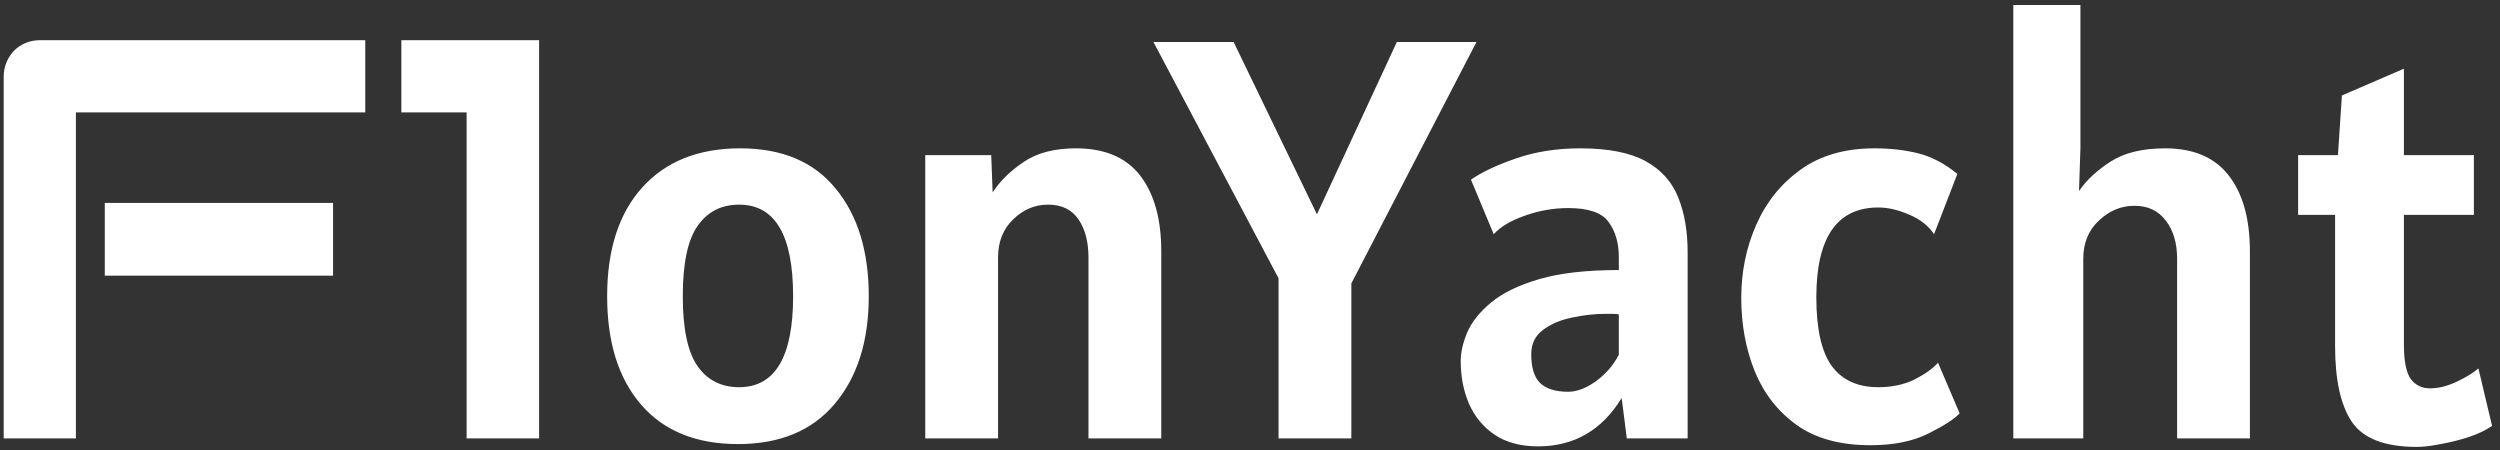 <svg width="211" height="38" viewBox="0 0 211 38" fill="none" xmlns="http://www.w3.org/2000/svg">
<rect x="0" y="0" width="211" height="38" fill="#333333" stroke="none"/>
<path d="M28.109 23.266H8.844V17.125H28.109V23.266ZM30.828 9.484H6.406V37H0.312V6.461C0.312 6.039 0.391 5.641 0.547 5.266C0.703 4.891 0.914 4.562 1.18 4.281C1.461 4 1.789 3.781 2.164 3.625C2.539 3.469 2.945 3.391 3.383 3.391H30.828V9.484ZM45.5 37H39.383V9.484H33.875V3.391H45.5V37ZM62.283 37.48C58.763 37.48 56.043 36.376 54.123 34.168C52.203 31.96 51.243 28.904 51.243 25C51.243 21.064 52.235 18 54.219 15.808C56.203 13.616 58.955 12.52 62.475 12.52C66.011 12.52 68.699 13.656 70.539 15.928C72.395 18.184 73.323 21.208 73.323 25C73.323 28.792 72.363 31.824 70.443 34.096C68.539 36.352 65.819 37.48 62.283 37.48ZM62.379 32.68C65.419 32.68 66.939 30.12 66.939 25C66.939 19.848 65.419 17.272 62.379 17.272C60.875 17.272 59.707 17.872 58.875 19.072C58.043 20.256 57.627 22.232 57.627 25C57.627 27.752 58.043 29.72 58.875 30.904C59.707 32.088 60.875 32.68 62.379 32.68ZM78.091 37V13.096H83.659L83.779 16.24C84.403 15.28 85.275 14.424 86.395 13.672C87.515 12.904 88.987 12.52 90.811 12.52C93.243 12.52 95.051 13.288 96.235 14.824C97.419 16.36 98.011 18.488 98.011 21.208V37H91.867V21.736C91.867 20.408 91.587 19.336 91.027 18.52C90.467 17.688 89.611 17.272 88.459 17.272C87.339 17.272 86.355 17.688 85.507 18.52C84.659 19.336 84.235 20.408 84.235 21.736V37H78.091ZM107.91 37V23.488L97.35 3.544H104.118L111.15 18.088L117.894 3.544H124.614L114.054 23.92V37H107.91ZM129.813 37.672C128.341 37.672 127.117 37.344 126.141 36.688C125.181 36.032 124.461 35.16 123.981 34.072C123.517 32.984 123.285 31.784 123.285 30.472C123.285 29.736 123.469 28.928 123.837 28.048C124.221 27.168 124.893 26.328 125.853 25.528C126.813 24.728 128.165 24.072 129.909 23.56C131.653 23.048 133.893 22.792 136.629 22.792V21.688C136.629 20.504 136.341 19.52 135.765 18.736C135.205 17.952 134.069 17.56 132.357 17.56C131.109 17.56 129.885 17.776 128.685 18.208C127.501 18.624 126.629 19.144 126.069 19.768L124.149 15.16C125.109 14.504 126.389 13.904 127.989 13.36C129.605 12.8 131.397 12.52 133.365 12.52C135.733 12.52 137.573 12.88 138.885 13.6C140.197 14.32 141.117 15.344 141.645 16.672C142.173 17.984 142.437 19.528 142.437 21.304V37H137.301L136.869 33.592C135.205 36.312 132.853 37.672 129.813 37.672ZM132.357 33.064C133.077 33.064 133.845 32.776 134.661 32.2C135.493 31.608 136.149 30.856 136.629 29.944V26.536C136.469 26.504 136.293 26.488 136.101 26.488C135.925 26.488 135.717 26.488 135.477 26.488C134.597 26.488 133.669 26.592 132.693 26.8C131.733 26.992 130.917 27.336 130.245 27.832C129.573 28.328 129.237 29.016 129.237 29.896C129.237 31.048 129.493 31.864 130.005 32.344C130.517 32.824 131.301 33.064 132.357 33.064ZM157.858 37.576C155.314 37.576 153.242 37.008 151.642 35.872C150.042 34.72 148.858 33.2 148.09 31.312C147.338 29.424 146.962 27.368 146.962 25.144C146.962 22.936 147.386 20.872 148.234 18.952C149.082 17.032 150.338 15.48 152.002 14.296C153.666 13.112 155.73 12.52 158.194 12.52C159.57 12.52 160.818 12.664 161.938 12.952C163.058 13.24 164.146 13.816 165.202 14.68L163.234 19.768C162.754 19.048 162.05 18.496 161.122 18.112C160.21 17.712 159.346 17.512 158.53 17.512C155.042 17.512 153.298 20.04 153.298 25.096C153.298 27.752 153.73 29.68 154.594 30.88C155.474 32.08 156.786 32.68 158.53 32.68C159.682 32.68 160.698 32.464 161.578 32.032C162.458 31.584 163.122 31.112 163.57 30.616L165.394 34.888C164.946 35.368 164.066 35.936 162.754 36.592C161.442 37.248 159.81 37.576 157.858 37.576ZM169.924 37V0.424H175.588V12.52L175.468 16.12C176.108 15.192 177.004 14.36 178.156 13.624C179.308 12.888 180.836 12.52 182.74 12.52C185.14 12.52 186.932 13.288 188.116 14.824C189.3 16.36 189.892 18.488 189.892 21.208V37H183.748V21.832C183.748 20.504 183.428 19.432 182.788 18.616C182.164 17.784 181.284 17.368 180.148 17.368C179.028 17.368 178.028 17.784 177.148 18.616C176.268 19.432 175.828 20.504 175.828 21.832V37H169.924ZM203.994 37.72C201.29 37.72 199.458 37.016 198.498 35.608C197.554 34.2 197.082 32.072 197.082 29.224V18.136H193.962V13.096H197.322L197.658 8.056L202.89 5.8V13.096H208.794V18.136H202.89V29.08C202.89 30.472 203.082 31.44 203.466 31.984C203.866 32.512 204.41 32.776 205.098 32.776C205.802 32.776 206.546 32.592 207.33 32.224C208.114 31.856 208.73 31.48 209.178 31.096L210.33 35.944C209.834 36.296 209.186 36.608 208.386 36.88C207.602 37.136 206.802 37.336 205.986 37.48C205.186 37.64 204.522 37.72 203.994 37.72Z" fill="white"/>
</svg>
